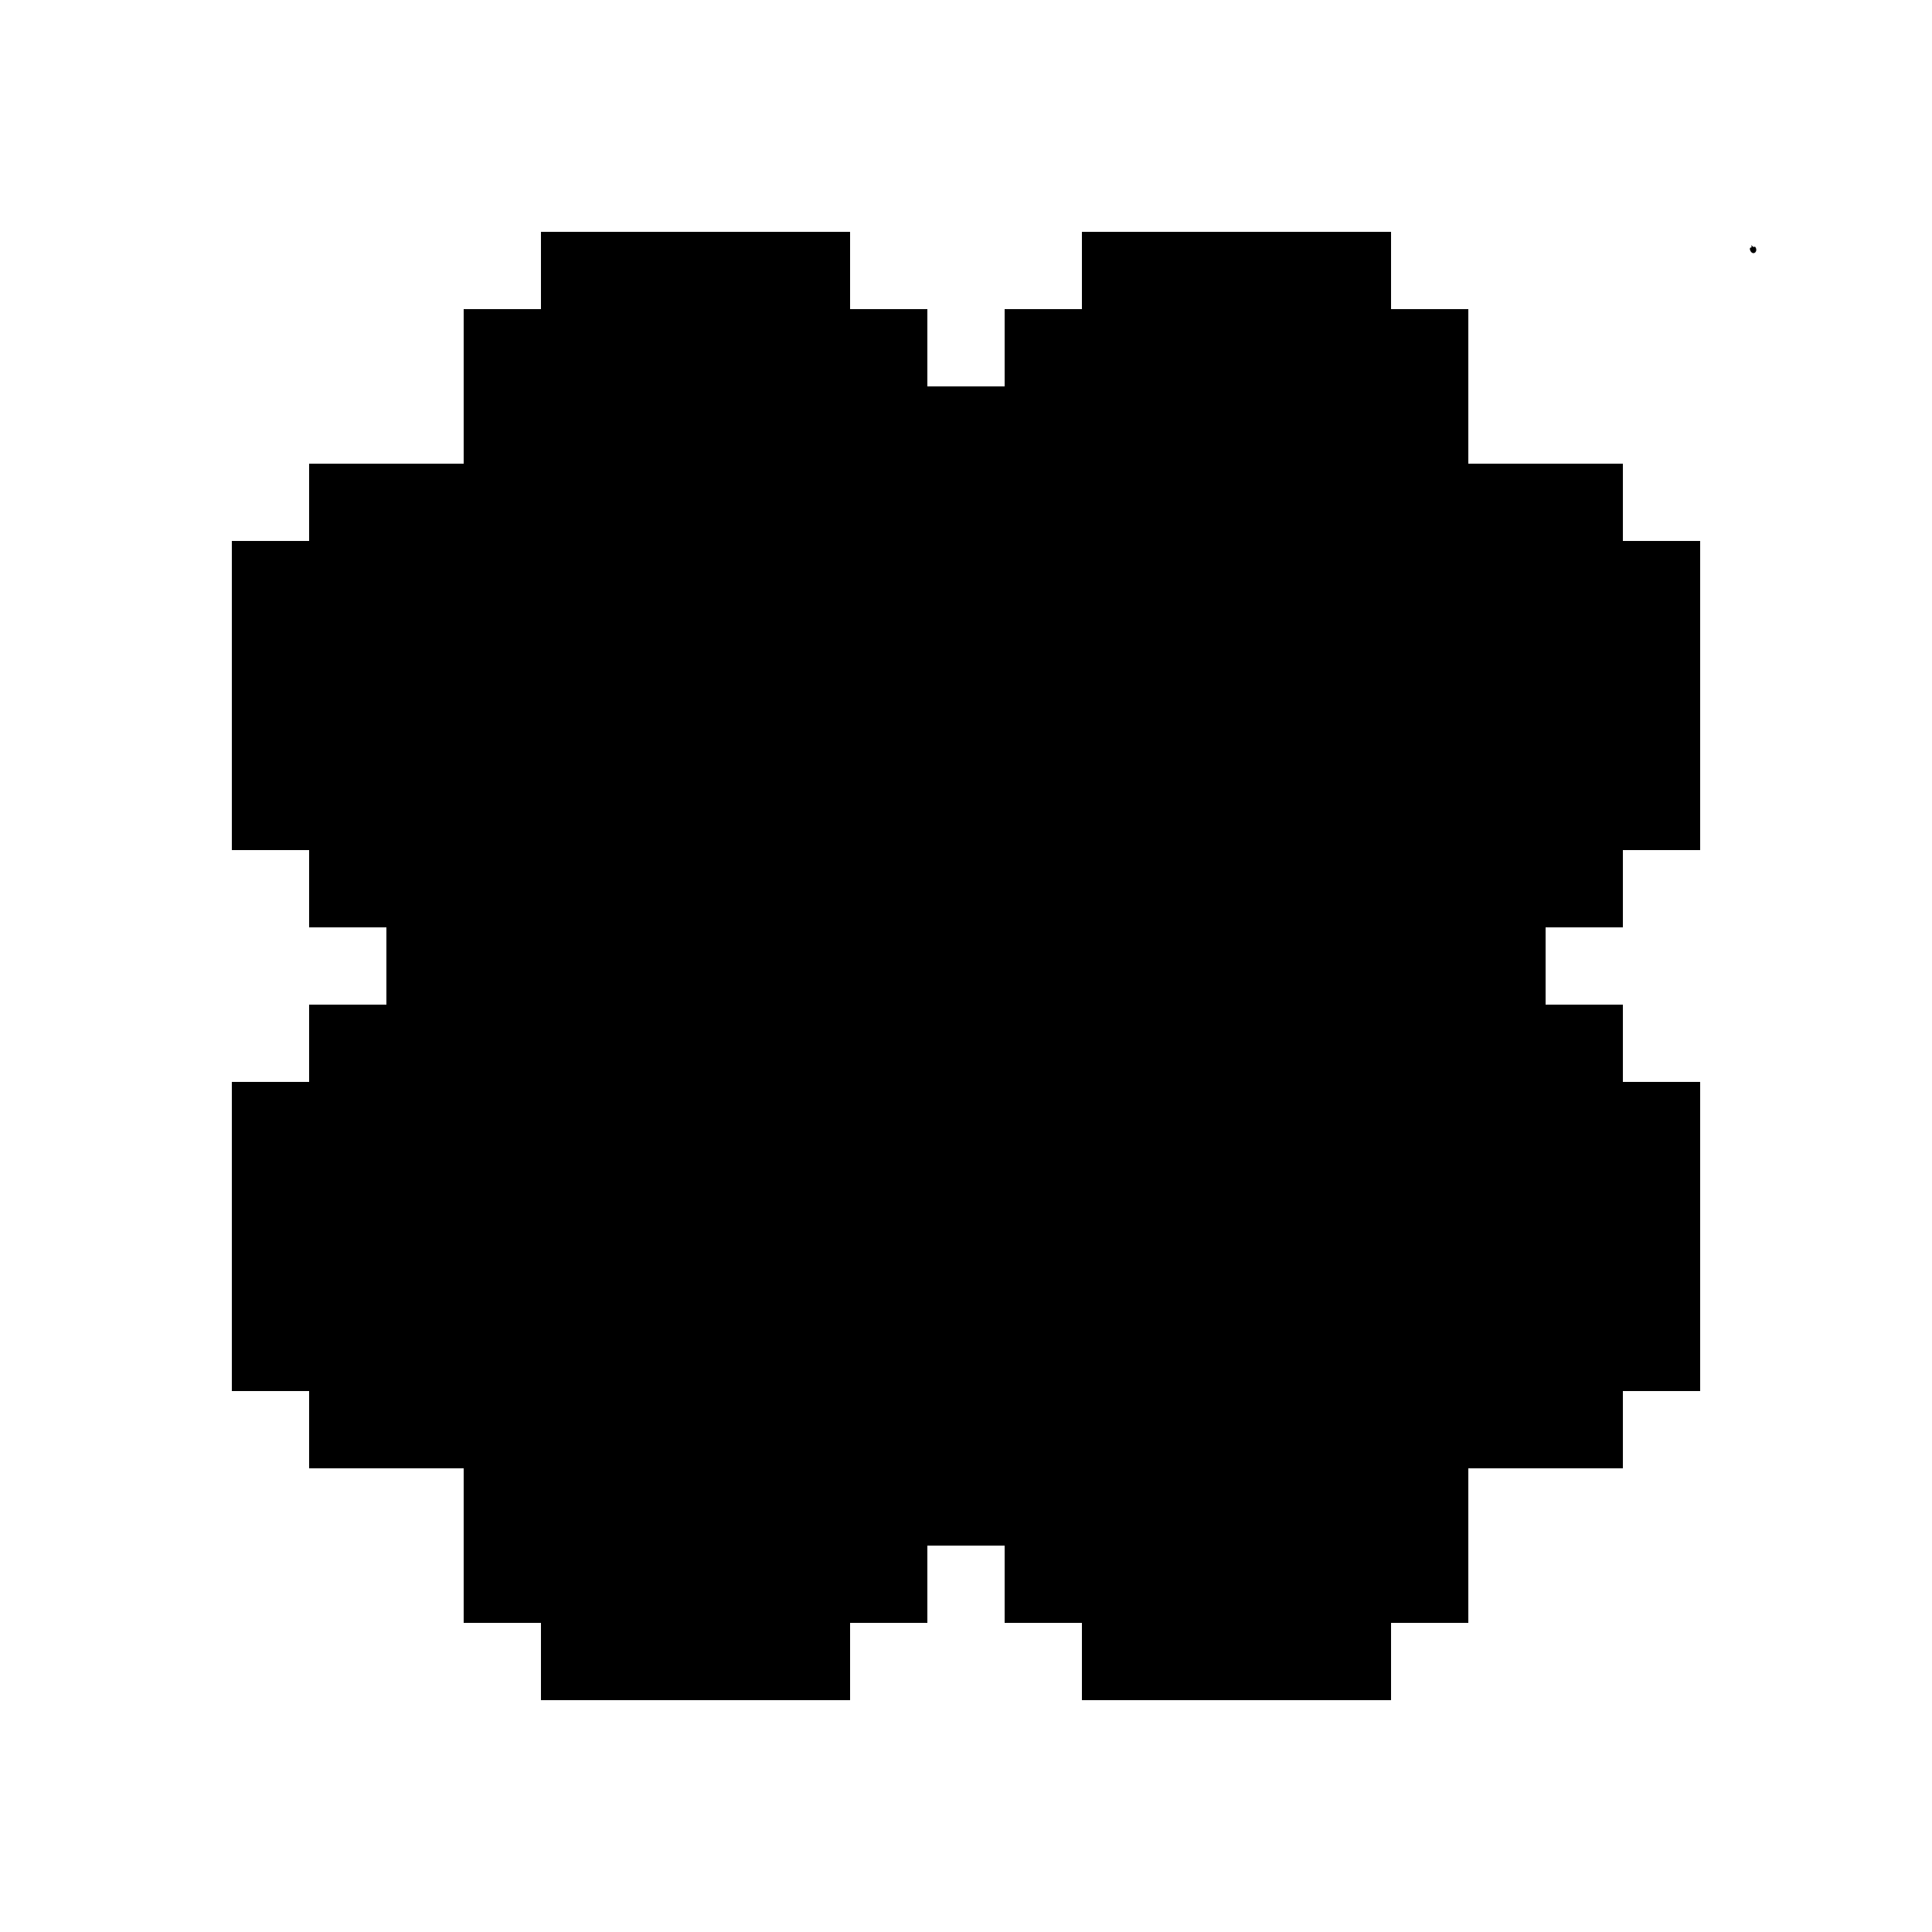 <?xml version="1.0" standalone="no"?>
<!DOCTYPE svg PUBLIC "-//W3C//DTD SVG 20010904//EN"
 "http://www.w3.org/TR/2001/REC-SVG-20010904/DTD/svg10.dtd">
<svg version="1.0" xmlns="http://www.w3.org/2000/svg"
 width="1600pt" height="1600pt" viewBox="0 0 1600 1600"
 preserveAspectRatio="xMidYMid meet">
<g transform="translate(0,1600) scale(0.1,-0.1)"
fill="#000000" stroke="none">
<path d="M4480 13760 l0 -320 -320 0 -320 0 0 -640 0 -640 -640 0 -640 0 0
-320 0 -320 -320 0 -320 0 0 -1280 0 -1280 320 0 320 0 0 -320 0 -320 320 0
320 0 0 -320 0 -320 -320 0 -320 0 0 -320 0 -320 -320 0 -320 0 0 -1280 0
-1280 320 0 320 0 0 -320 0 -320 640 0 640 0 0 -640 0 -640 320 0 320 0 0
-320 0 -320 1280 0 1280 0 0 320 0 320 320 0 320 0 0 320 0 320 320 0 320 0 0
-320 0 -320 320 0 320 0 0 -320 0 -320 1280 0 1280 0 0 320 0 320 320 0 320 0
0 640 0 640 640 0 640 0 0 320 0 320 320 0 320 0 0 1280 0 1280 -320 0 -320 0
0 320 0 320 -320 0 -320 0 0 320 0 320 320 0 320 0 0 320 0 320 320 0 320 0 0
1280 0 1280 -320 0 -320 0 0 320 0 320 -640 0 -640 0 0 640 0 640 -320 0 -320
0 0 320 0 320 -1280 0 -1280 0 0 -320 0 -320 -320 0 -320 0 0 -320 0 -320
-320 0 -320 0 0 320 0 320 -320 0 -320 0 0 320 0 320 -1280 0 -1280 0 0 -320z"/>
<path d="M14504 13963 c4 -7 2 -13 -3 -13 -20 0 -5 -43 16 -46 23 -4 36 25 22
47 -5 8 -9 10 -9 5 0 -5 -8 -2 -17 5 -11 10 -14 10 -9 2z"/>
</g>
</svg>
